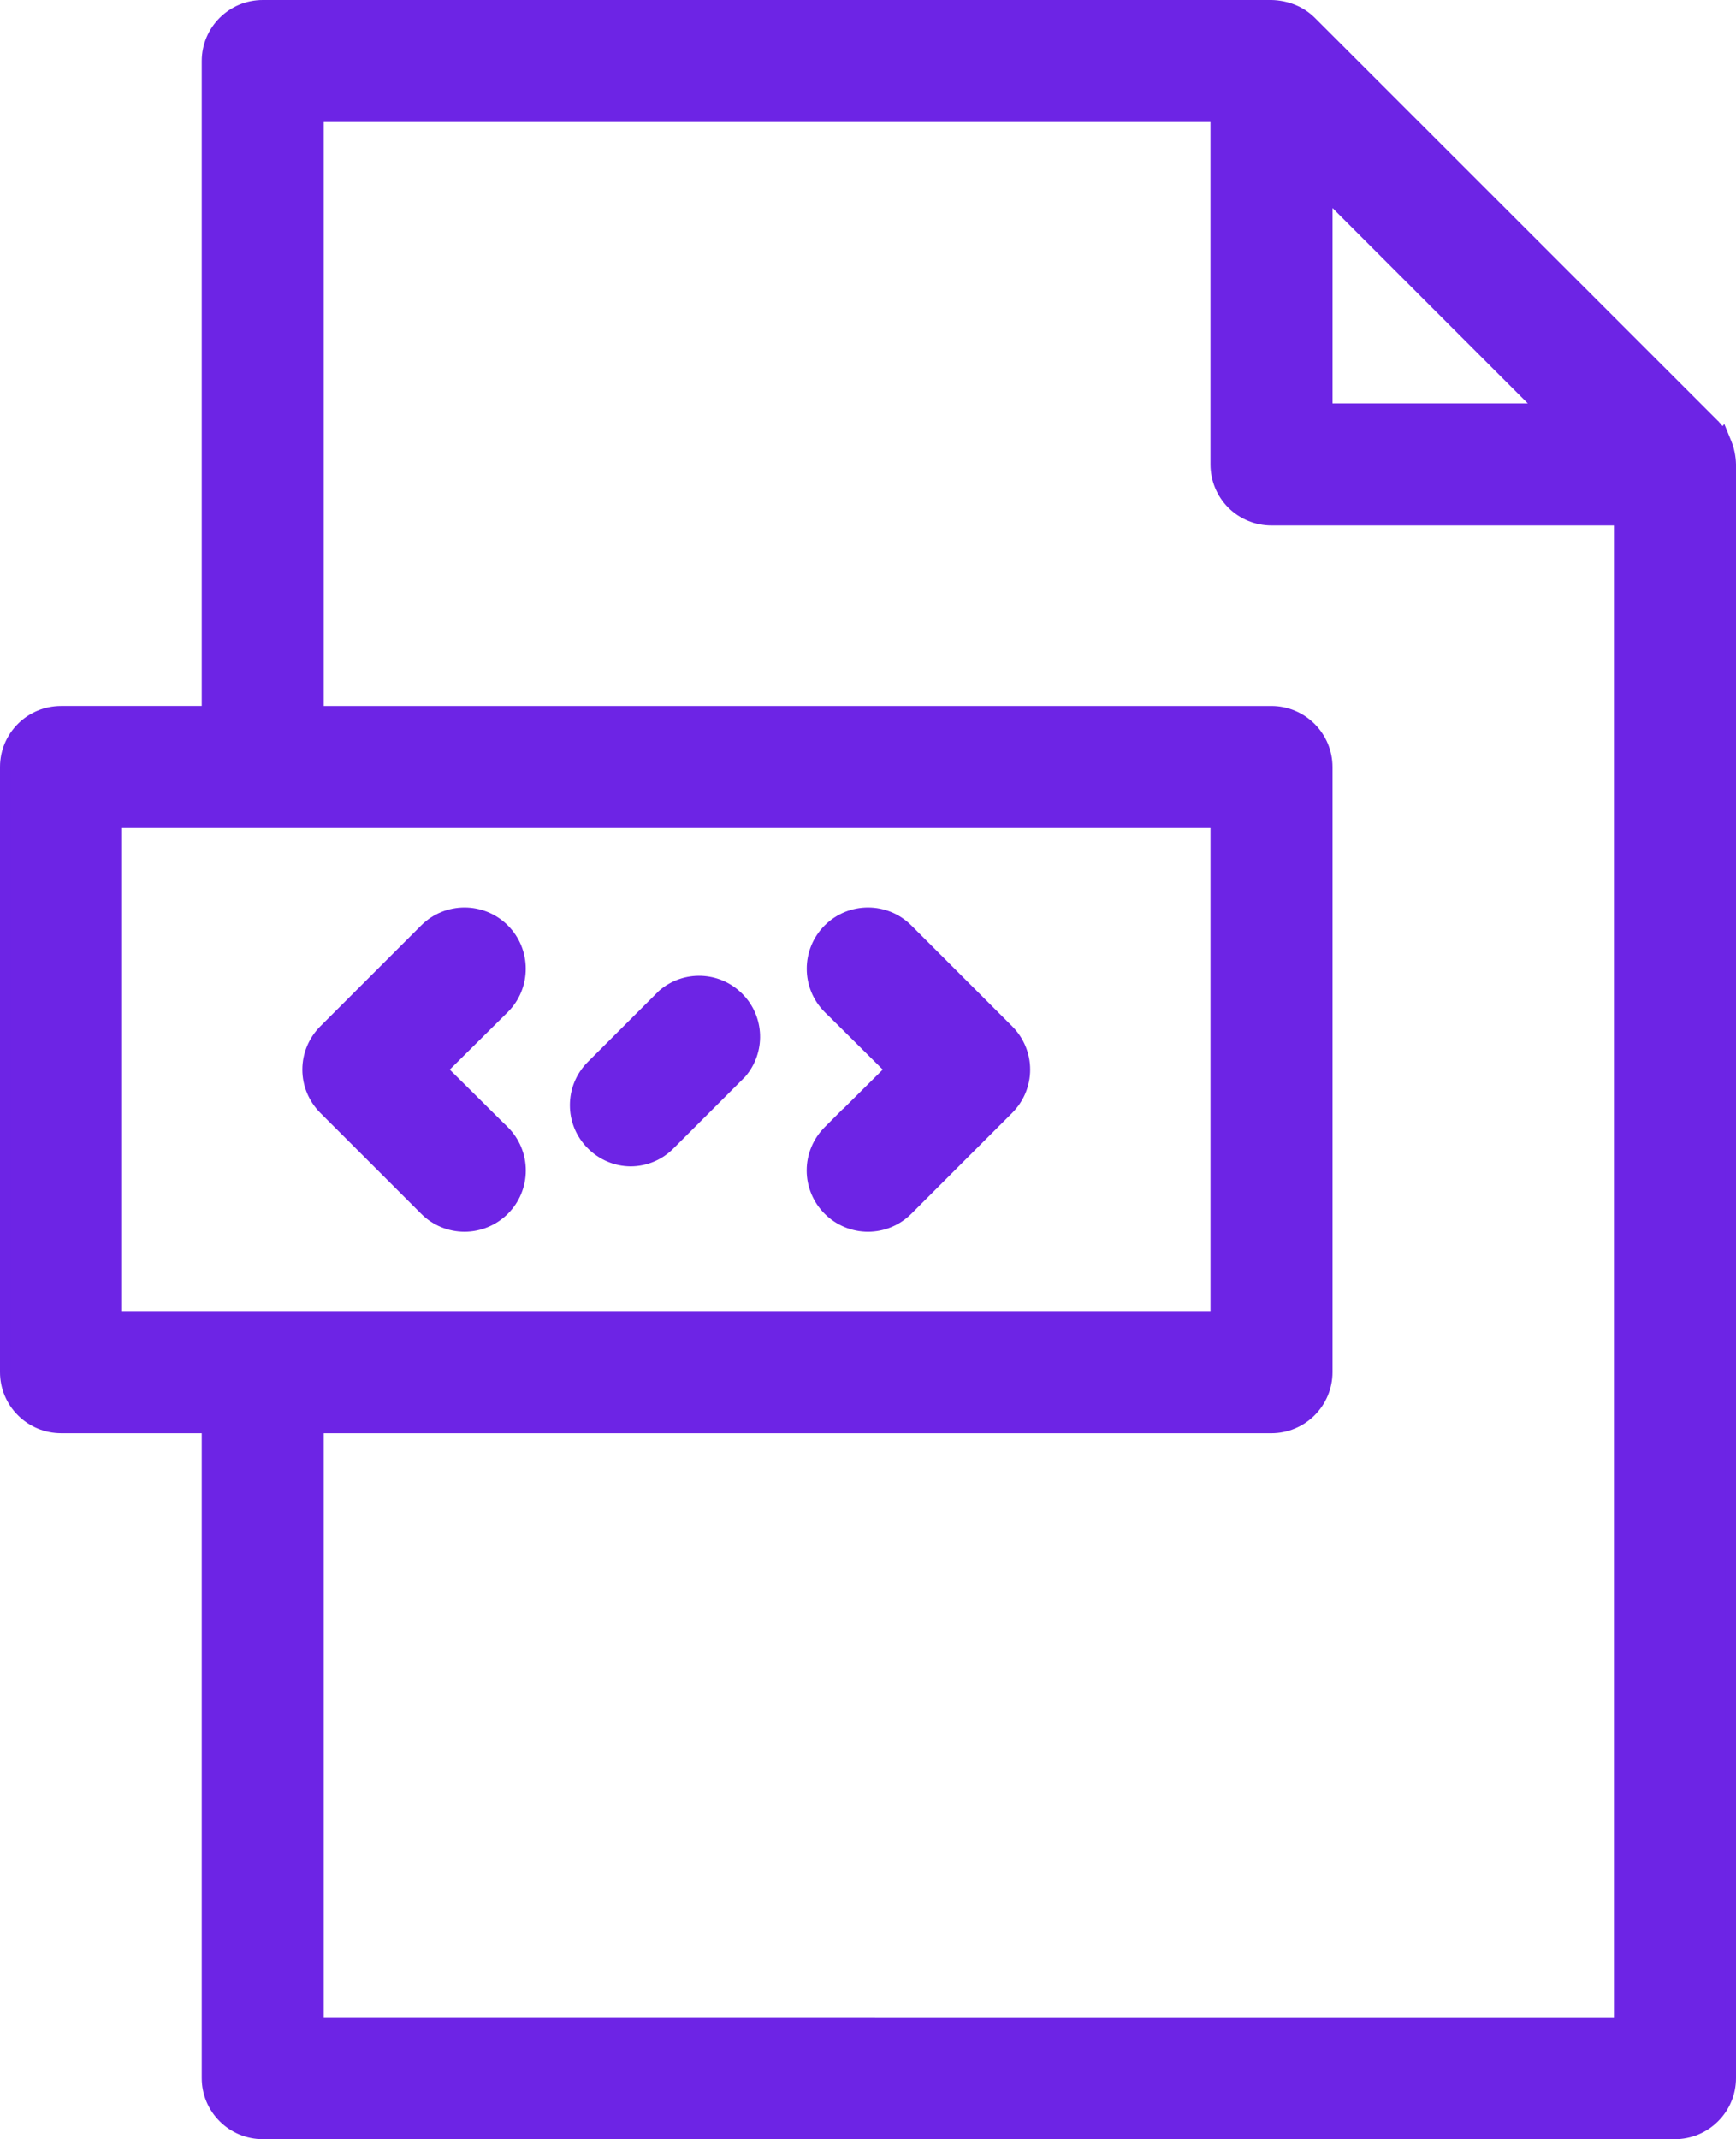 <svg width="1640" height="2020" viewBox="0 0 1640 2020" fill="none" xmlns="http://www.w3.org/2000/svg">
<path d="M300.853 671.653H1201.14C1215.14 671.653 1228.53 677.267 1238.37 687.102C1248.21 696.936 1253.83 710.313 1253.83 724.31V1295.71C1253.83 1309.71 1248.21 1323.09 1238.37 1332.92C1228.53 1342.75 1215.14 1348.37 1201.14 1348.37H300.853V1909.77L1529.7 1909.8V491.197H1201.14C1187.24 491.197 1173.77 485.679 1163.91 475.827L1163.9 475.812C1154.06 465.896 1148.53 452.525 1148.53 438.619V110.251H300.853V671.653ZM110.276 1243.1H1148.55V776.865H110.276V1243.1ZM401.444 877.404C422.079 856.781 455.574 856.781 476.209 877.404C496.845 898.029 496.845 931.51 476.209 952.135L476.193 952.15L417.787 1010.01L474.656 1066.41H474.745L476.209 1067.88C486.129 1077.79 491.745 1091.25 491.745 1105.24C491.745 1119.32 486.126 1132.69 476.209 1142.61C466.289 1152.52 452.826 1158.13 438.826 1158.13C424.764 1158.13 411.297 1152.53 401.444 1142.61L306.154 1047.37C296.238 1037.46 290.618 1024.08 290.618 1010C290.618 995.928 296.238 982.551 306.154 972.64L401.444 877.404ZM782.613 877.404C803.248 856.782 836.743 856.781 857.378 877.404L952.668 972.64C962.585 982.551 968.204 995.928 968.204 1010C968.204 1024.08 962.585 1037.46 952.668 1047.37L857.378 1142.61C847.461 1152.52 834.078 1158.13 819.995 1158.13C805.913 1158.13 792.53 1152.52 782.613 1142.61C772.696 1132.69 767.077 1119.32 767.077 1105.24C767.077 1091.25 772.694 1077.79 782.613 1067.88L791.179 1059.31L791.178 1059.46L841.036 1010L784.166 953.598H784.077L782.613 952.135C761.977 931.51 761.977 898.029 782.613 877.404ZM626.169 939.102C647.066 921.151 678.162 922.353 697.601 941.851L698.056 942.308C717.152 961.772 718.104 992.539 700.374 1013.26L700.248 1013.4L700.11 1013.54L633.007 1080.61C623.158 1090.71 609.675 1096.41 595.579 1096.41H595.548L595.517 1096.41C581.597 1096.24 568.382 1090.53 558.635 1080.62V1080.62C538.264 1060.15 538.283 1027.02 558.651 1006.48L558.66 1006.47L558.669 1006.47L625.895 939.356L626.026 939.224L626.169 939.102ZM1253.84 385.931H1455.41L1253.84 184.398V385.931ZM1635 1962.34C1635 1976.31 1629.48 1989.68 1619.56 1999.54C1609.7 2009.48 1596.3 2015 1582.32 2015H248.263C234.279 2015 220.881 2009.48 211.021 1999.54V1999.54C201.095 1989.68 195.579 1976.31 195.579 1962.34V1348.36H57.684C43.681 1348.36 30.298 1342.74 20.458 1332.91V1332.91C10.522 1323.06 5 1309.67 5 1295.7V724.3C5 695.207 28.582 671.643 57.685 671.643H195.58V57.657C195.58 28.565 219.162 5 248.265 5H1201.21L1201.27 5.002C1208.24 5.172 1215.08 6.532 1221.6 9.182L1221.6 9.181C1227.96 11.705 1233.67 15.523 1238.5 20.26L1238.51 20.275L1238.53 20.292L1619.68 401.227L1619.7 401.242L1619.71 401.259C1622.54 404.129 1624.99 407.299 1627.05 410.71L1627.54 410.095L1630.8 418.088C1633.46 424.613 1634.83 431.465 1635 438.449L1635 438.51V1962.34Z" fill="#6D24E5" stroke="#6D24E5" stroke-width="10"/>
</svg>
